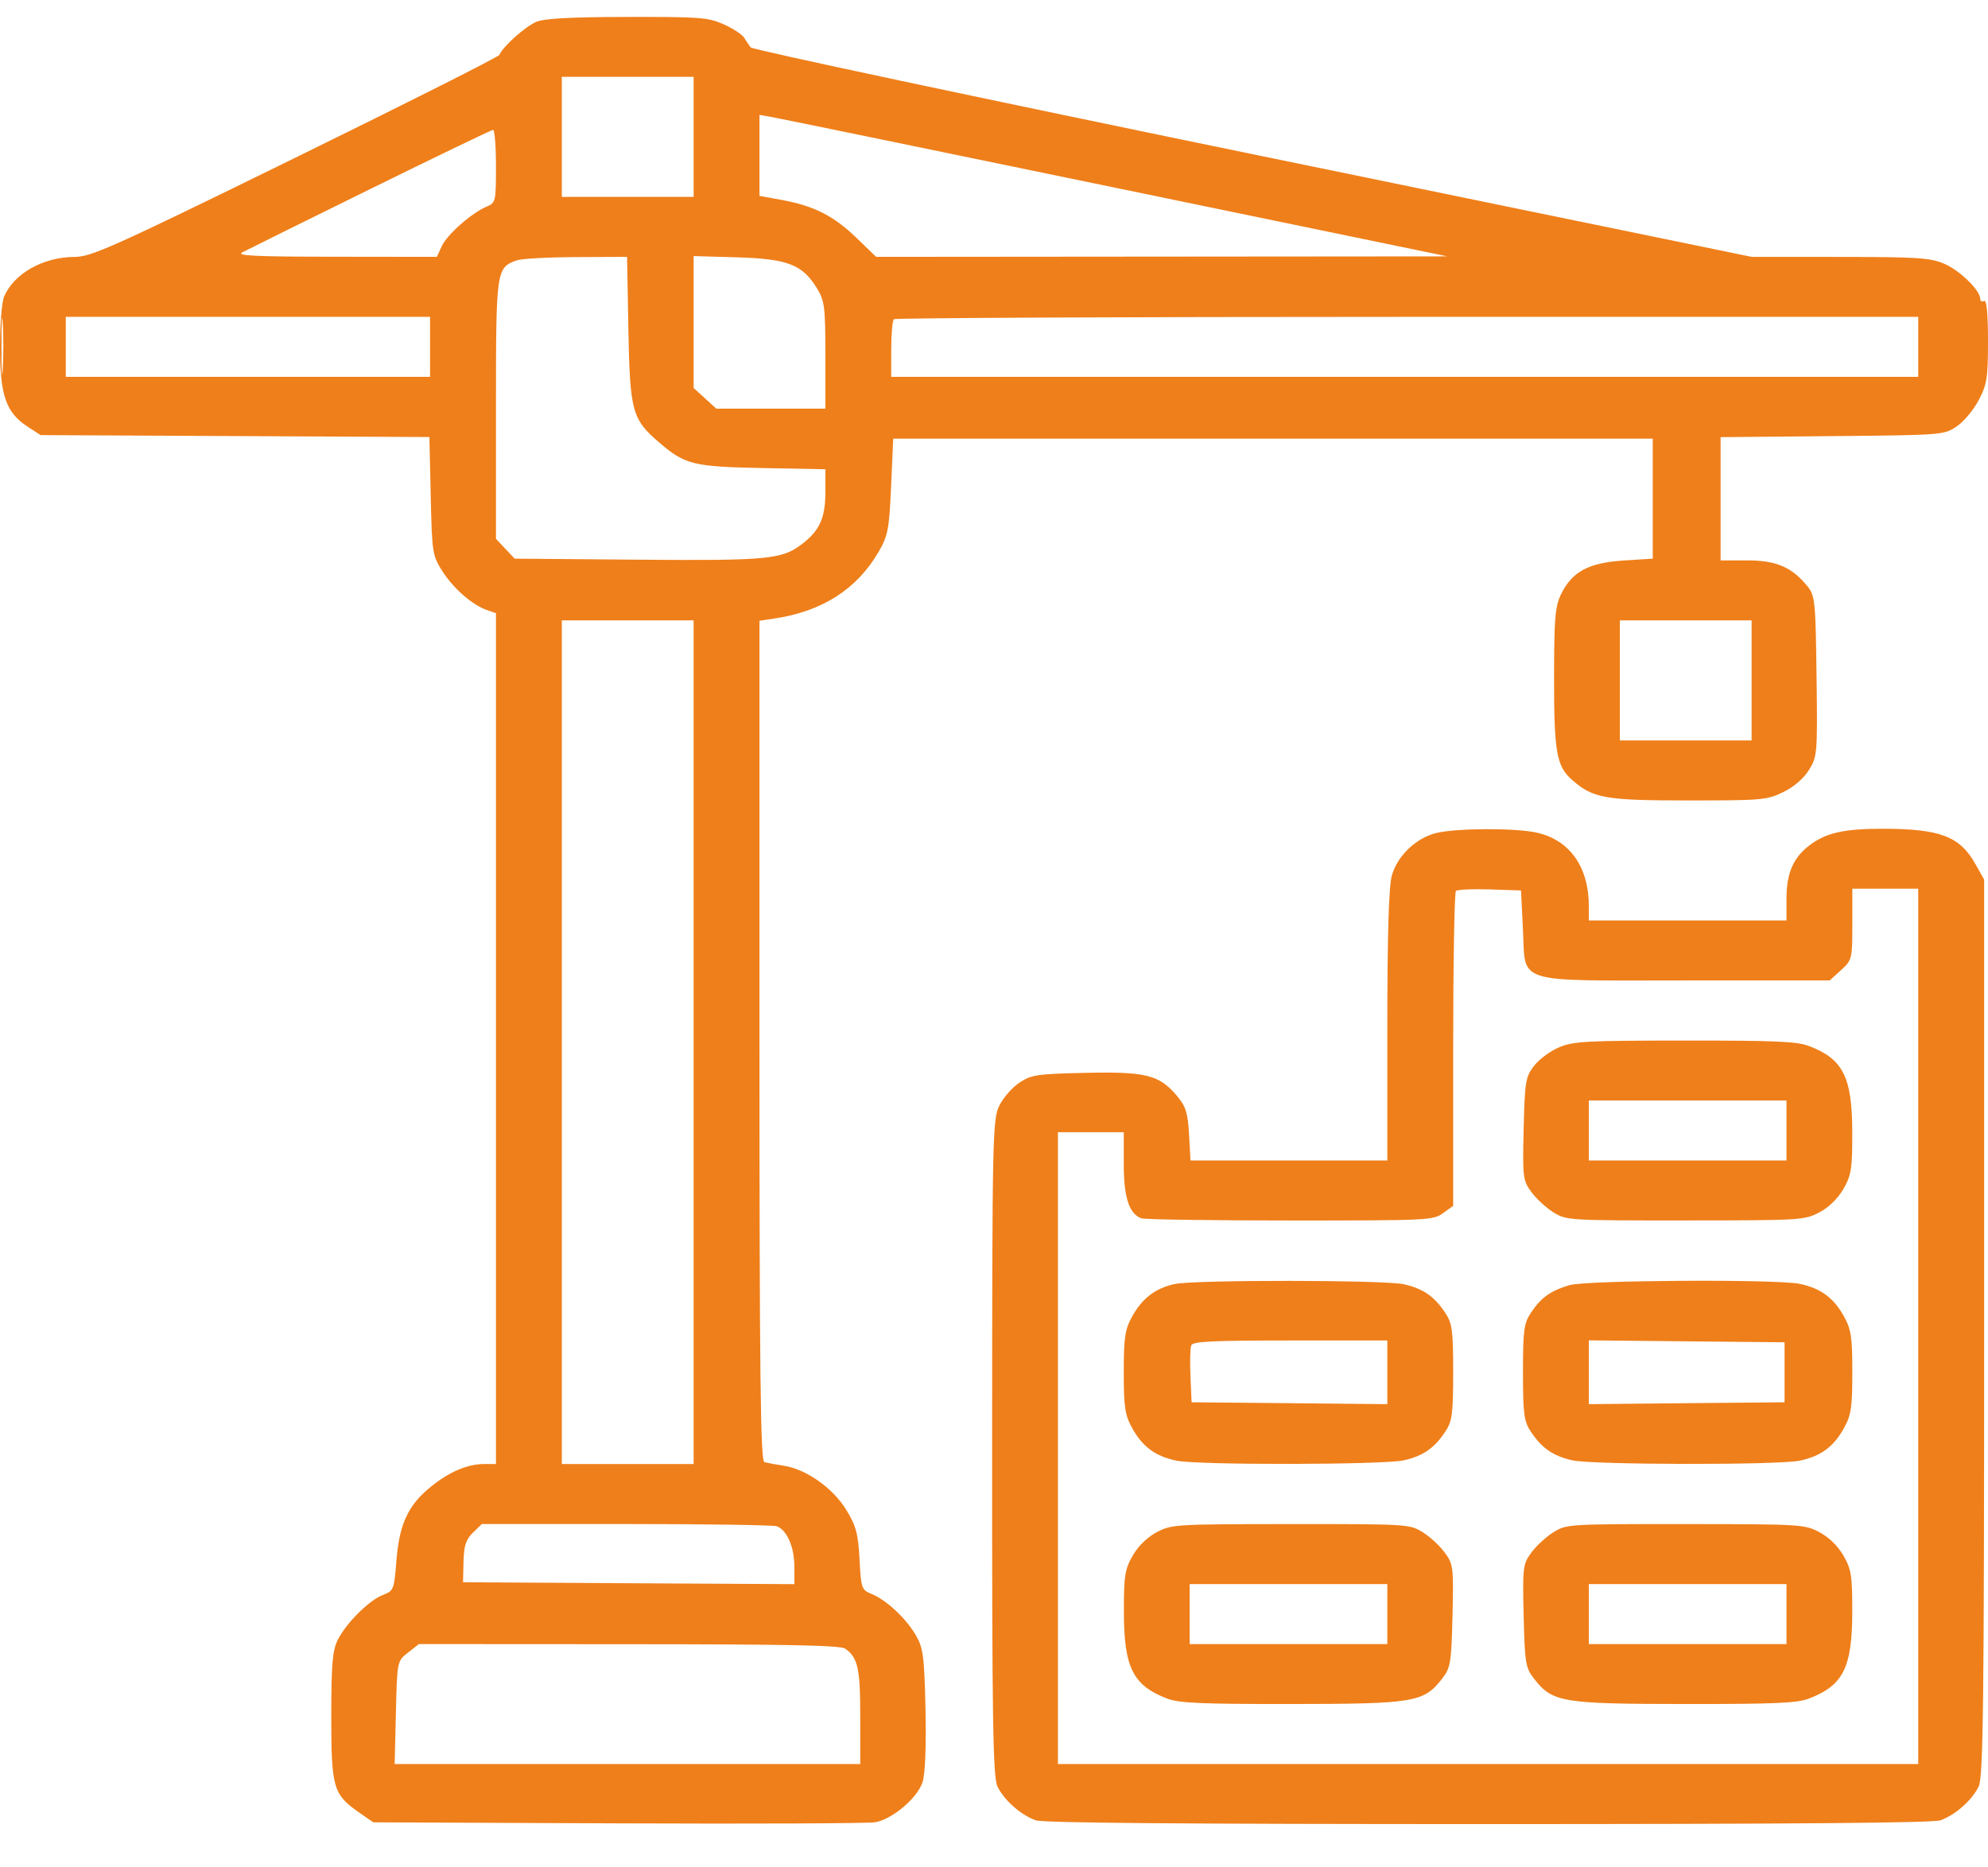 <?xml version="1.0" encoding="UTF-8"?> <svg xmlns="http://www.w3.org/2000/svg" width="33" height="31" viewBox="0 0 33 31" fill="none"><path fill-rule="evenodd" clip-rule="evenodd" d="M8.907 0.361C8.729 0.432 8.344 0.774 8.289 0.912C8.276 0.944 6.753 1.711 4.905 2.617C1.86 4.11 1.516 4.264 1.238 4.265C0.714 4.267 0.227 4.543 0.067 4.927C0.029 5.018 -0.001 5.4 1.44599e-05 5.777C0.002 6.567 0.101 6.851 0.457 7.082L0.674 7.223L3.901 7.239L7.128 7.255L7.15 8.235C7.171 9.18 7.178 9.225 7.347 9.488C7.534 9.777 7.841 10.043 8.085 10.128L8.233 10.179V17.242V24.304H8.038C7.756 24.304 7.45 24.436 7.136 24.694C6.771 24.994 6.627 25.309 6.58 25.912C6.543 26.387 6.534 26.409 6.359 26.476C6.13 26.562 5.745 26.945 5.605 27.226C5.519 27.399 5.499 27.639 5.499 28.494C5.499 29.68 5.531 29.789 5.96 30.088L6.196 30.252L10.254 30.269C12.486 30.279 14.408 30.27 14.525 30.251C14.809 30.204 15.227 29.852 15.314 29.585C15.358 29.453 15.376 28.989 15.363 28.376C15.343 27.492 15.325 27.354 15.201 27.143C15.037 26.862 14.711 26.559 14.468 26.461C14.302 26.394 14.293 26.368 14.268 25.886C14.245 25.459 14.211 25.331 14.046 25.062C13.824 24.7 13.379 24.387 13.005 24.331C12.875 24.311 12.732 24.285 12.688 24.272C12.624 24.254 12.607 22.804 12.607 17.277V10.305L12.849 10.269C13.647 10.151 14.226 9.781 14.587 9.157C14.739 8.895 14.761 8.78 14.792 8.073L14.827 7.282H21.131H27.435V8.278V9.274L26.95 9.305C26.372 9.343 26.101 9.487 25.918 9.854C25.814 10.062 25.798 10.249 25.797 11.237C25.796 12.491 25.836 12.721 26.1 12.951C26.447 13.253 26.645 13.288 28.034 13.288C29.248 13.288 29.327 13.281 29.596 13.152C29.772 13.068 29.936 12.928 30.026 12.785C30.166 12.563 30.171 12.514 30.154 11.226C30.138 9.983 30.129 9.887 30.003 9.732C29.743 9.414 29.486 9.303 29.002 9.303H28.561V8.28V7.257L30.411 7.24C32.235 7.223 32.263 7.221 32.472 7.085C32.589 7.01 32.755 6.813 32.842 6.649C32.983 6.385 33 6.274 33 5.656C33 5.207 32.977 4.973 32.936 4.996C32.9 5.016 32.871 5 32.871 4.961C32.871 4.818 32.525 4.483 32.268 4.376C32.034 4.279 31.829 4.266 30.54 4.265L29.076 4.264L20.794 2.56C16.239 1.622 12.489 0.825 12.461 0.787C12.433 0.75 12.383 0.675 12.349 0.622C12.315 0.569 12.162 0.47 12.009 0.402C11.753 0.289 11.622 0.279 10.416 0.281C9.476 0.283 9.046 0.306 8.907 0.361ZM9.326 2.272V3.268H10.42H11.514V2.272V1.275H10.42H9.326V2.272ZM12.607 2.579V3.252L12.974 3.319C13.508 3.416 13.837 3.582 14.212 3.944L14.544 4.264L19.285 4.26L24.026 4.256L18.526 3.119C15.501 2.493 12.931 1.964 12.816 1.944L12.607 1.907V2.579ZM6.142 3.14C5.045 3.68 4.09 4.153 4.019 4.191C3.918 4.246 4.25 4.261 5.571 4.262L7.252 4.264L7.332 4.089C7.42 3.896 7.829 3.534 8.076 3.431C8.228 3.368 8.233 3.346 8.233 2.76C8.233 2.427 8.211 2.155 8.185 2.156C8.158 2.157 7.239 2.6 6.142 3.14ZM8.577 4.322C8.236 4.447 8.233 4.472 8.233 6.793V8.945L8.388 9.11L8.543 9.274L10.575 9.291C12.75 9.309 12.98 9.287 13.314 9.031C13.607 8.807 13.701 8.596 13.701 8.169V7.79L12.656 7.77C11.51 7.748 11.371 7.713 10.945 7.348C10.492 6.96 10.457 6.832 10.431 5.48L10.409 4.264L9.562 4.268C9.096 4.27 8.653 4.294 8.577 4.322ZM11.514 5.346V6.441L11.702 6.612L11.89 6.784H12.795H13.701V5.898C13.701 5.093 13.688 4.991 13.559 4.782C13.318 4.391 13.074 4.297 12.237 4.272L11.514 4.251V5.346ZM0.024 5.758C0.024 6.177 0.034 6.341 0.046 6.122C0.059 5.903 0.059 5.56 0.046 5.36C0.034 5.16 0.023 5.339 0.024 5.758ZM1.092 5.758V6.256H4.116H7.139V5.758V5.26H4.116H1.092V5.758ZM14.838 5.299C14.814 5.321 14.794 5.545 14.794 5.797V6.256H23.318H31.842V5.758V5.26H23.361C18.697 5.26 14.861 5.278 14.838 5.299ZM9.326 17.302V24.304H10.42H11.514V17.302V10.299H10.42H9.326V17.302ZM26.889 11.296V12.292H27.982H29.076V11.296V10.299H27.982H26.889V11.296ZM23.843 13.828C23.506 13.91 23.193 14.209 23.103 14.538C23.053 14.715 23.029 15.551 23.029 17.035V19.265H21.395H19.762L19.738 18.835C19.718 18.478 19.685 18.369 19.542 18.198C19.245 17.844 19.029 17.788 18.023 17.81C17.215 17.828 17.125 17.841 16.926 17.97C16.807 18.047 16.656 18.219 16.59 18.351C16.476 18.579 16.47 18.852 16.469 24.028C16.467 28.516 16.483 29.498 16.556 29.653C16.663 29.881 16.949 30.134 17.195 30.219C17.319 30.262 19.682 30.281 24.701 30.281C29.721 30.281 32.084 30.262 32.208 30.219C32.454 30.134 32.74 29.881 32.847 29.653C32.921 29.496 32.936 28.213 32.936 22.033V14.602L32.791 14.344C32.534 13.885 32.208 13.76 31.263 13.758C30.61 13.757 30.307 13.825 30.034 14.035C29.764 14.242 29.655 14.498 29.655 14.927V15.28H28.014H26.374V15.043C26.374 14.396 26.059 13.948 25.517 13.824C25.164 13.743 24.186 13.746 23.843 13.828ZM24.168 14.79C24.143 14.812 24.122 15.998 24.122 17.424V20.018L23.953 20.14C23.788 20.258 23.714 20.261 21.417 20.261C20.116 20.261 19.004 20.245 18.947 20.225C18.744 20.154 18.654 19.878 18.654 19.326V18.796H18.108H17.561V24.041V29.285H24.701H31.842V22.019V14.753H31.295H30.748V15.343C30.748 15.918 30.743 15.938 30.56 16.105L30.372 16.276H27.994C25.093 16.276 25.328 16.351 25.28 15.418L25.248 14.782L24.731 14.765C24.446 14.756 24.193 14.767 24.168 14.79ZM25.885 17.384C25.74 17.444 25.552 17.582 25.467 17.691C25.324 17.873 25.311 17.95 25.292 18.738C25.273 19.547 25.279 19.597 25.422 19.791C25.505 19.903 25.671 20.055 25.79 20.128C26.004 20.259 26.034 20.261 27.976 20.26C29.894 20.259 29.951 20.256 30.197 20.128C30.354 20.047 30.506 19.9 30.599 19.739C30.731 19.511 30.748 19.401 30.747 18.802C30.745 17.876 30.596 17.58 30.024 17.363C29.83 17.289 29.462 17.273 27.968 17.274C26.333 17.275 26.122 17.286 25.885 17.384ZM26.374 18.767V19.265H28.014H29.655V18.767V18.269H28.014H26.374V18.767ZM19.499 21.316C19.185 21.383 18.964 21.55 18.799 21.844C18.674 22.068 18.654 22.193 18.654 22.781C18.654 23.369 18.674 23.494 18.799 23.717C18.97 24.021 19.181 24.175 19.528 24.248C19.885 24.324 22.976 24.318 23.306 24.242C23.625 24.168 23.807 24.042 23.988 23.771C24.106 23.595 24.122 23.478 24.122 22.781C24.122 22.083 24.106 21.966 23.988 21.79C23.807 21.519 23.625 21.394 23.306 21.32C22.994 21.247 19.832 21.244 19.499 21.316ZM26.049 21.335C25.74 21.428 25.581 21.541 25.418 21.785C25.296 21.967 25.281 22.076 25.281 22.781C25.281 23.478 25.297 23.595 25.414 23.771C25.596 24.042 25.777 24.168 26.097 24.242C26.427 24.318 29.518 24.324 29.875 24.248C30.222 24.175 30.433 24.021 30.604 23.717C30.729 23.494 30.748 23.369 30.748 22.781C30.748 22.193 30.729 22.068 30.604 21.844C30.433 21.541 30.222 21.387 29.875 21.313C29.497 21.233 26.327 21.251 26.049 21.335ZM19.775 22.332C19.757 22.375 19.75 22.606 19.761 22.845L19.78 23.279L21.404 23.294L23.029 23.31V22.782V22.253H21.419C20.13 22.253 19.802 22.269 19.775 22.332ZM26.374 22.781V23.31L27.998 23.294L29.623 23.279V22.781V22.283L27.998 22.267L26.374 22.251V22.781ZM7.85 25.444C7.733 25.558 7.7 25.66 7.694 25.928L7.686 26.267L10.436 26.283L13.186 26.298V26.001C13.186 25.681 13.06 25.395 12.894 25.337C12.837 25.317 11.712 25.3 10.394 25.3H7.998L7.85 25.444ZM19.206 25.433C19.049 25.515 18.897 25.661 18.804 25.822C18.672 26.05 18.655 26.161 18.656 26.76C18.658 27.685 18.806 27.981 19.378 28.199C19.573 28.273 19.941 28.289 21.435 28.288C23.474 28.286 23.631 28.26 23.936 27.871C24.079 27.688 24.092 27.611 24.111 26.824C24.13 26.014 24.124 25.965 23.98 25.771C23.898 25.659 23.732 25.507 23.613 25.434C23.399 25.302 23.369 25.3 21.427 25.301C19.509 25.302 19.452 25.306 19.206 25.433ZM25.79 25.434C25.671 25.507 25.505 25.659 25.422 25.771C25.279 25.965 25.273 26.014 25.292 26.824C25.311 27.611 25.324 27.688 25.467 27.871C25.772 28.26 25.928 28.286 27.968 28.288C29.462 28.289 29.83 28.273 30.024 28.199C30.596 27.981 30.745 27.685 30.747 26.76C30.748 26.161 30.731 26.05 30.599 25.822C30.506 25.661 30.354 25.515 30.197 25.433C29.951 25.306 29.894 25.302 27.976 25.301C26.034 25.3 26.004 25.302 25.79 25.434ZM19.748 26.795V27.293H21.388H23.029V26.795V26.297H21.388H19.748V26.795ZM26.374 26.795V27.293H28.014H29.655V26.795V26.297H28.014H26.374V26.795ZM6.773 27.434C6.593 27.575 6.592 27.576 6.572 28.43L6.551 29.285H10.415H14.28V28.49C14.28 27.693 14.24 27.516 14.028 27.368C13.951 27.314 13.079 27.296 10.44 27.295L6.953 27.293L6.773 27.434Z" fill="#EF7F1A"></path></svg> 